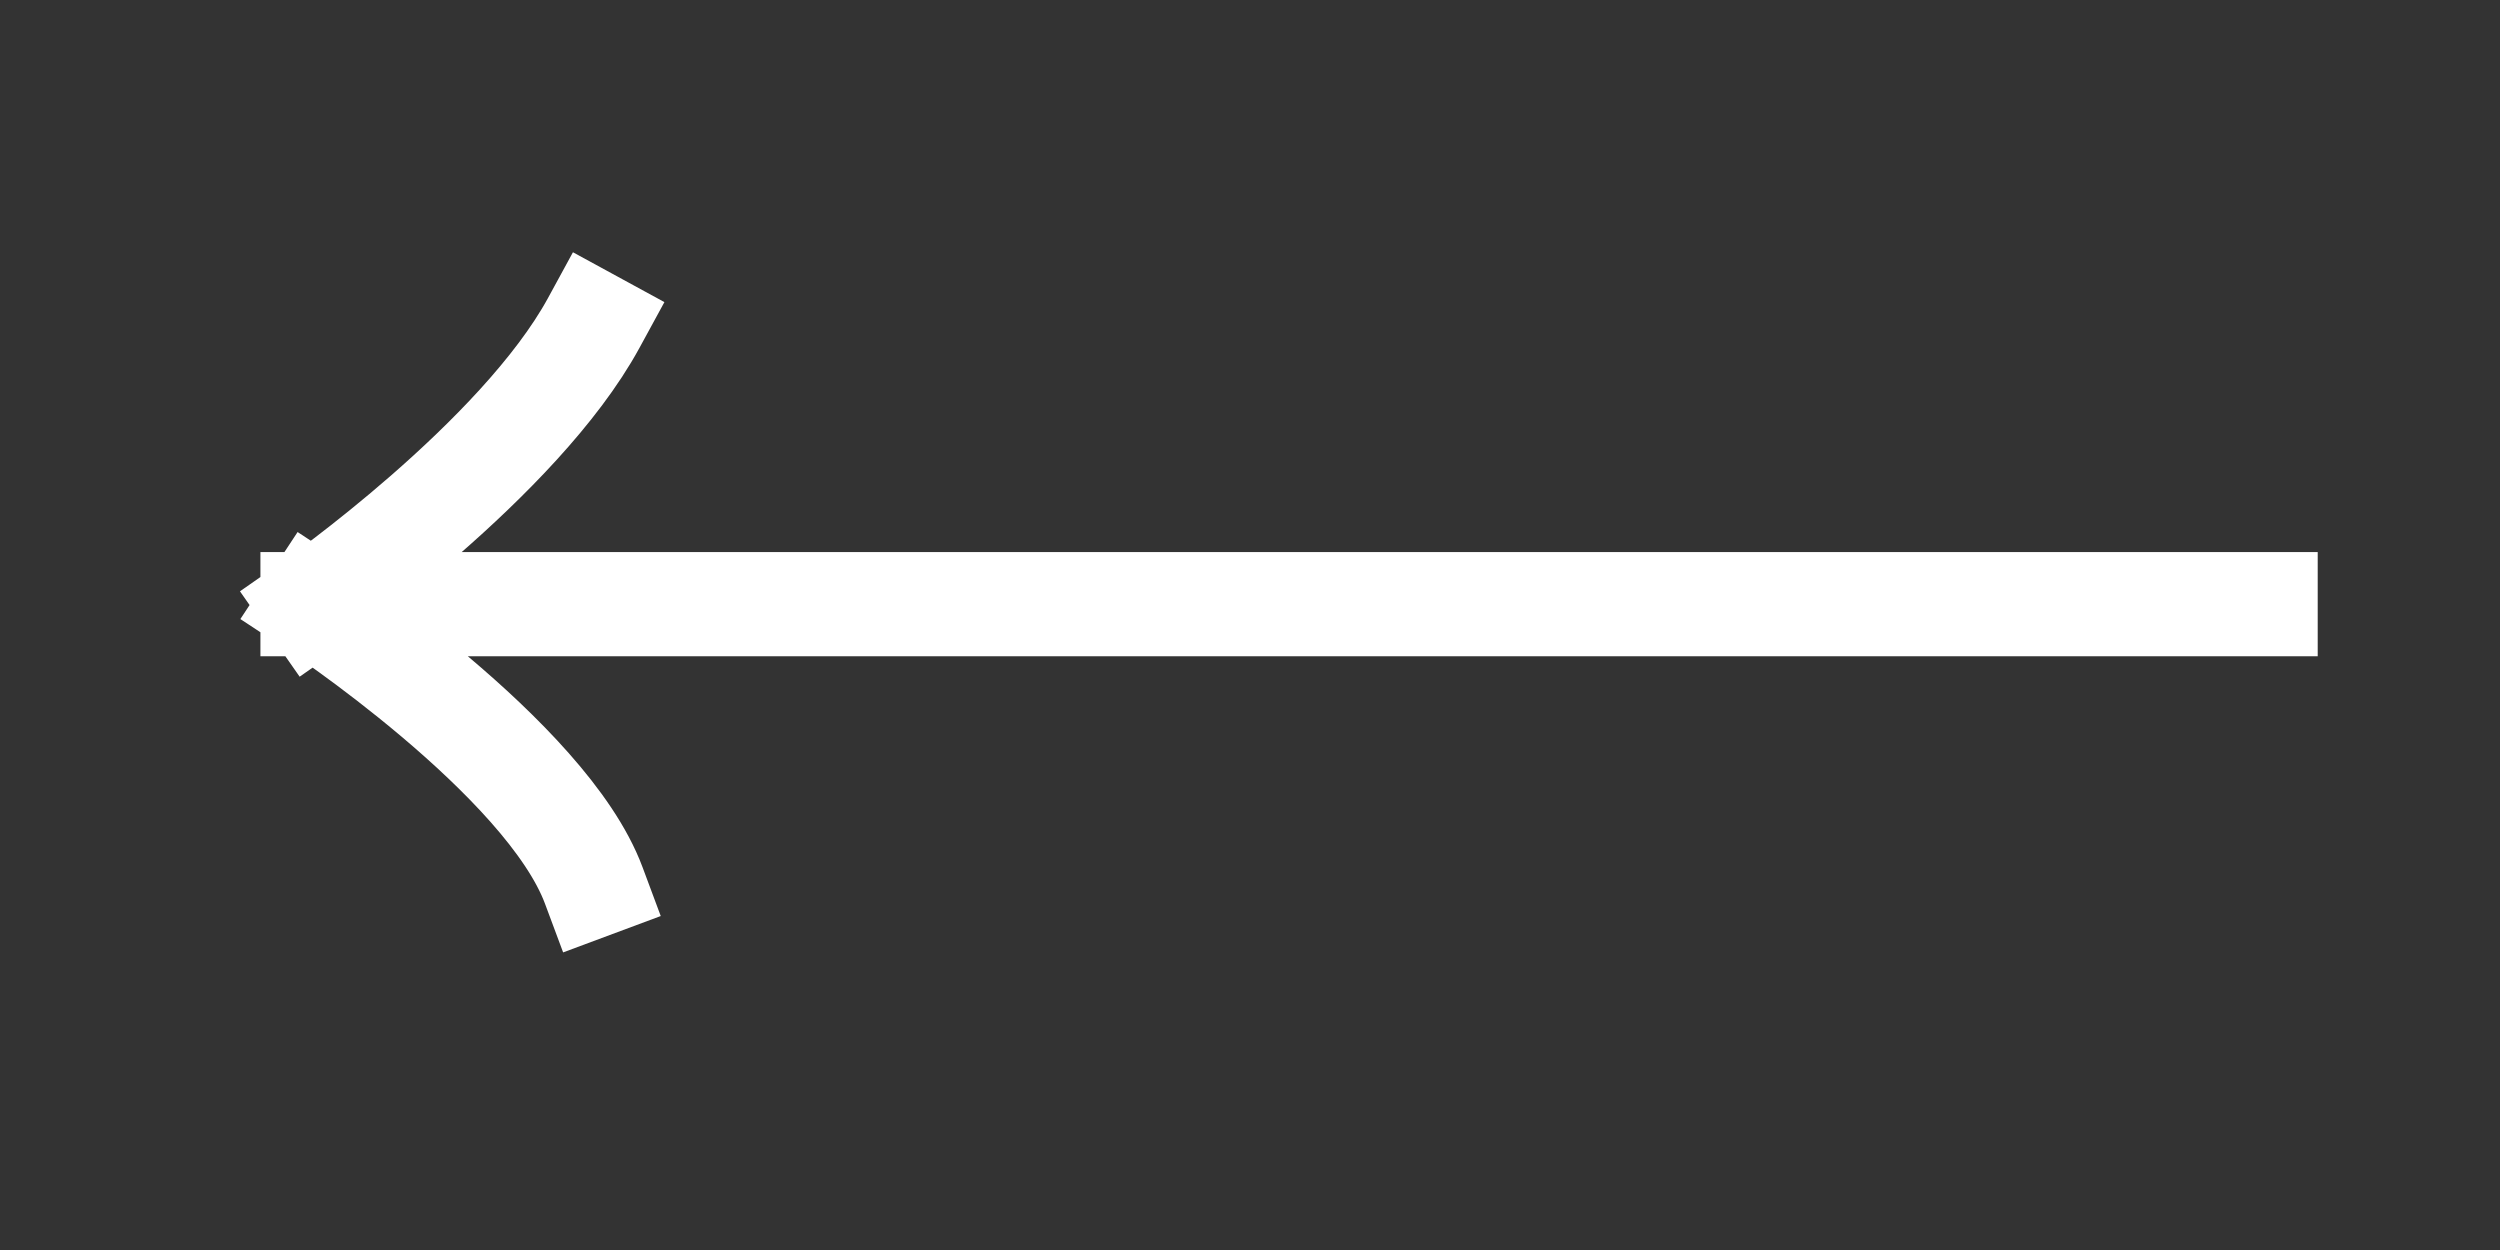 <svg width="48" height="24" viewBox="0 0 48 24" fill="none" xmlns="http://www.w3.org/2000/svg">
<rect x="0" y="0" width="48" height="24" fill="#333333" stroke="none"/>
<path d="M43.5 11.6L6 11.6M6 11.6C6 11.6 10.488 14.552 11.4 17M6 11.6C6 11.6 9.968 8.827 11.4 6.2" stroke="white" stroke-width="2" stroke-linecap="square"/>
</svg>
